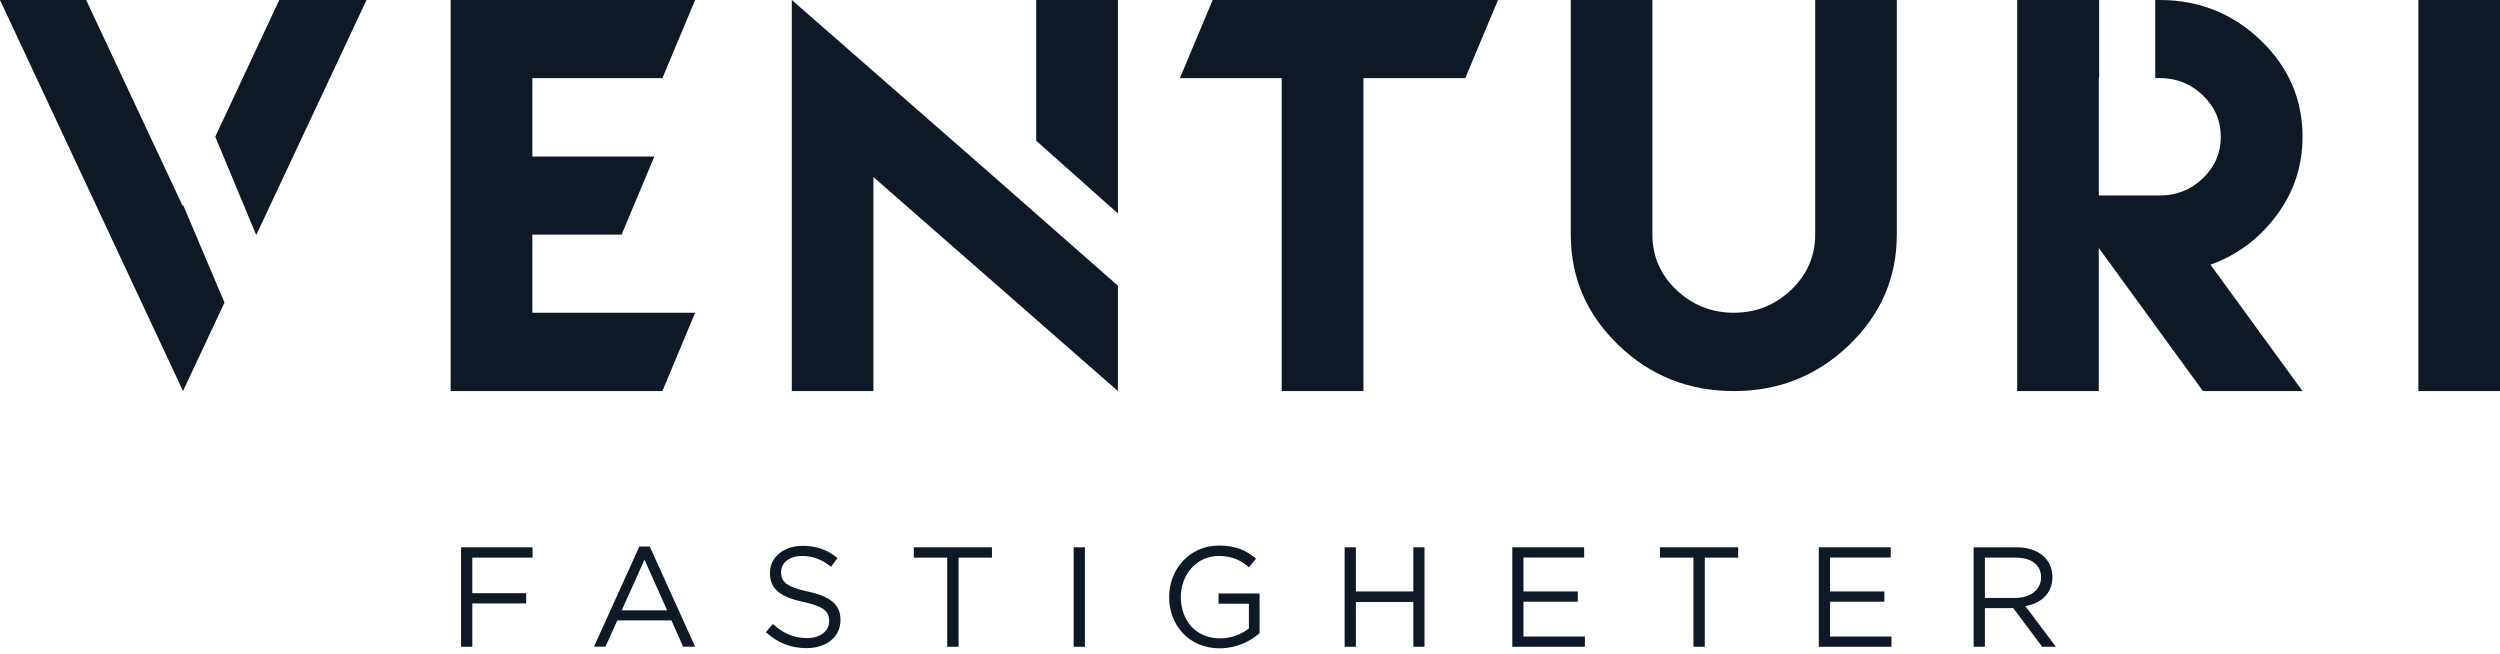 <?xml version="1.0" encoding="UTF-8"?> <svg xmlns="http://www.w3.org/2000/svg" width="367" height="96" viewBox="0 0 367 96" fill="none"><g clip-path="url(#clip0_2602_59)"><path d="M97.24 57.41L102.047 45.909H78.15V34.435H91.256L96.062 22.975H78.15V11.474H97.24L102.047 0H66.154V22.975V34.435V57.41H78.15H97.24Z" fill="#0F1825"></path><path d="M367 0H355.018V57.41H367V0Z" fill="#0F1825"></path><path d="M173.21 11.474H188.158V57.41H200.154V11.474H215.101L219.908 0H178.017L173.21 11.474Z" fill="#0F1825"></path><path d="M266.47 22.975V34.435C266.47 37.588 265.292 40.294 262.949 42.54C260.594 44.786 257.791 45.909 254.528 45.909C251.265 45.909 248.422 44.786 246.079 42.54C243.737 40.294 242.573 37.601 242.573 34.435V0H230.59V34.435C230.59 40.767 232.932 46.193 237.604 50.672C242.275 55.164 247.921 57.41 254.528 57.41C261.135 57.41 266.74 55.164 271.425 50.672C276.11 46.18 278.452 40.767 278.452 34.435V0H266.47V22.975Z" fill="#0F1825"></path><path d="M116.236 0V57.41H128.218V25.992L164.112 57.41V41.945L144.913 25.072L116.236 0Z" fill="#0F1825"></path><path d="M164.112 0H152.116V20.661L164.112 31.337V0Z" fill="#0F1825"></path><path d="M31.601 20.066L37.613 34.503L53.806 0H40.997L31.601 20.066Z" fill="#0F1825"></path><path d="M26.822 30.241L12.646 0H0L25.603 54.704L26.862 57.41L32.955 44.421L26.889 30.105L26.822 30.241Z" fill="#0F1825"></path><path d="M334.207 31.607C336.739 28.198 338.012 24.355 338.012 20.079C338.012 14.572 335.968 9.85 331.852 5.899C327.749 1.975 322.807 0 317.039 0H316.39V11.46H317.039C319.517 11.46 321.629 12.313 323.389 14.004C325.15 15.709 326.016 17.725 326.016 20.079C326.016 22.434 325.136 24.49 323.389 26.168C321.629 27.859 319.517 28.698 317.039 28.698H308.103V11.46H308.158V0H296.121V57.41H308.103V36.397L323.389 57.41H338.012L324.5 38.86C328.44 37.439 331.662 35.017 334.207 31.607Z" fill="#0F1825"></path><path d="M67.684 94.944H69.335V88.584H77.243V87.082H69.335V81.86H78.177V80.344H67.684V94.944Z" fill="#0F1825"></path><path d="M93.855 80.236L87.194 94.93H88.886L90.62 91.074H98.567L100.273 94.93H102.047L95.385 80.236H93.842H93.855ZM91.269 89.599L94.614 82.157L97.931 89.599H91.269Z" fill="#0F1825"></path><path d="M118.633 86.853C115.424 86.162 114.665 85.391 114.665 83.998C114.665 82.604 115.871 81.616 117.78 81.616C119.282 81.616 120.636 82.103 121.99 83.199L122.952 81.927C121.476 80.737 119.946 80.128 117.82 80.128C115.045 80.128 113.027 81.792 113.027 84.133C113.027 86.474 114.571 87.637 117.928 88.368C121.002 89.017 121.72 89.789 121.72 91.169C121.72 92.644 120.42 93.672 118.47 93.672C116.52 93.672 114.99 92.982 113.46 91.602L112.431 92.806C114.178 94.376 116.087 95.147 118.402 95.147C121.3 95.147 123.385 93.523 123.385 90.993C123.385 88.747 121.882 87.556 118.633 86.839V86.853Z" fill="#0F1825"></path><path d="M134.149 81.86H139.05V94.944H140.715V81.86H145.617V80.344H134.149V81.86Z" fill="#0F1825"></path><path d="M159.264 80.344H157.613V94.944H159.264V80.344Z" fill="#0F1825"></path><path d="M178.897 88.625H183.338V92.251C182.336 93.063 180.792 93.713 179.127 93.713C175.579 93.713 173.345 91.128 173.345 87.624C173.345 84.349 175.661 81.616 178.897 81.616C180.968 81.616 182.214 82.306 183.338 83.28L184.394 82.022C182.931 80.791 181.415 80.087 178.951 80.087C174.564 80.087 171.626 83.632 171.626 87.651C171.626 91.669 174.456 95.174 179.046 95.174C181.51 95.174 183.554 94.145 184.908 92.941V87.123H178.883V88.598L178.897 88.625Z" fill="#0F1825"></path><path d="M207.478 86.825H199.043V80.344H197.391V94.944H199.043V88.368H207.478V94.944H209.117V80.344H207.478V86.825Z" fill="#0F1825"></path><path d="M223.644 88.327H231.619V86.825H223.644V81.846H232.553V80.344H222.006V94.944H232.662V93.442H223.644V88.327Z" fill="#0F1825"></path><path d="M243.683 81.86H248.598V94.944H250.263V81.86H255.164V80.344H243.683V81.86Z" fill="#0F1825"></path><path d="M268.65 88.327H276.624V86.825H268.65V81.846H277.558V80.344H266.998V94.944H277.667V93.442H268.65V88.327Z" fill="#0F1825"></path><path d="M301.293 84.701C301.293 82.076 299.222 80.344 296.013 80.344H289.73V94.944H291.382V89.275H295.552L299.79 94.944H301.808L297.326 88.977C299.628 88.557 301.293 87.137 301.293 84.701ZM291.382 87.786V81.86H295.891C298.247 81.86 299.628 82.942 299.628 84.755C299.628 86.568 298.057 87.773 295.877 87.773H291.396L291.382 87.786Z" fill="#0F1825"></path></g><defs><clipPath id="clip0_2602_59"><rect width="367" height="95.187" fill="white"></rect></clipPath></defs></svg> 